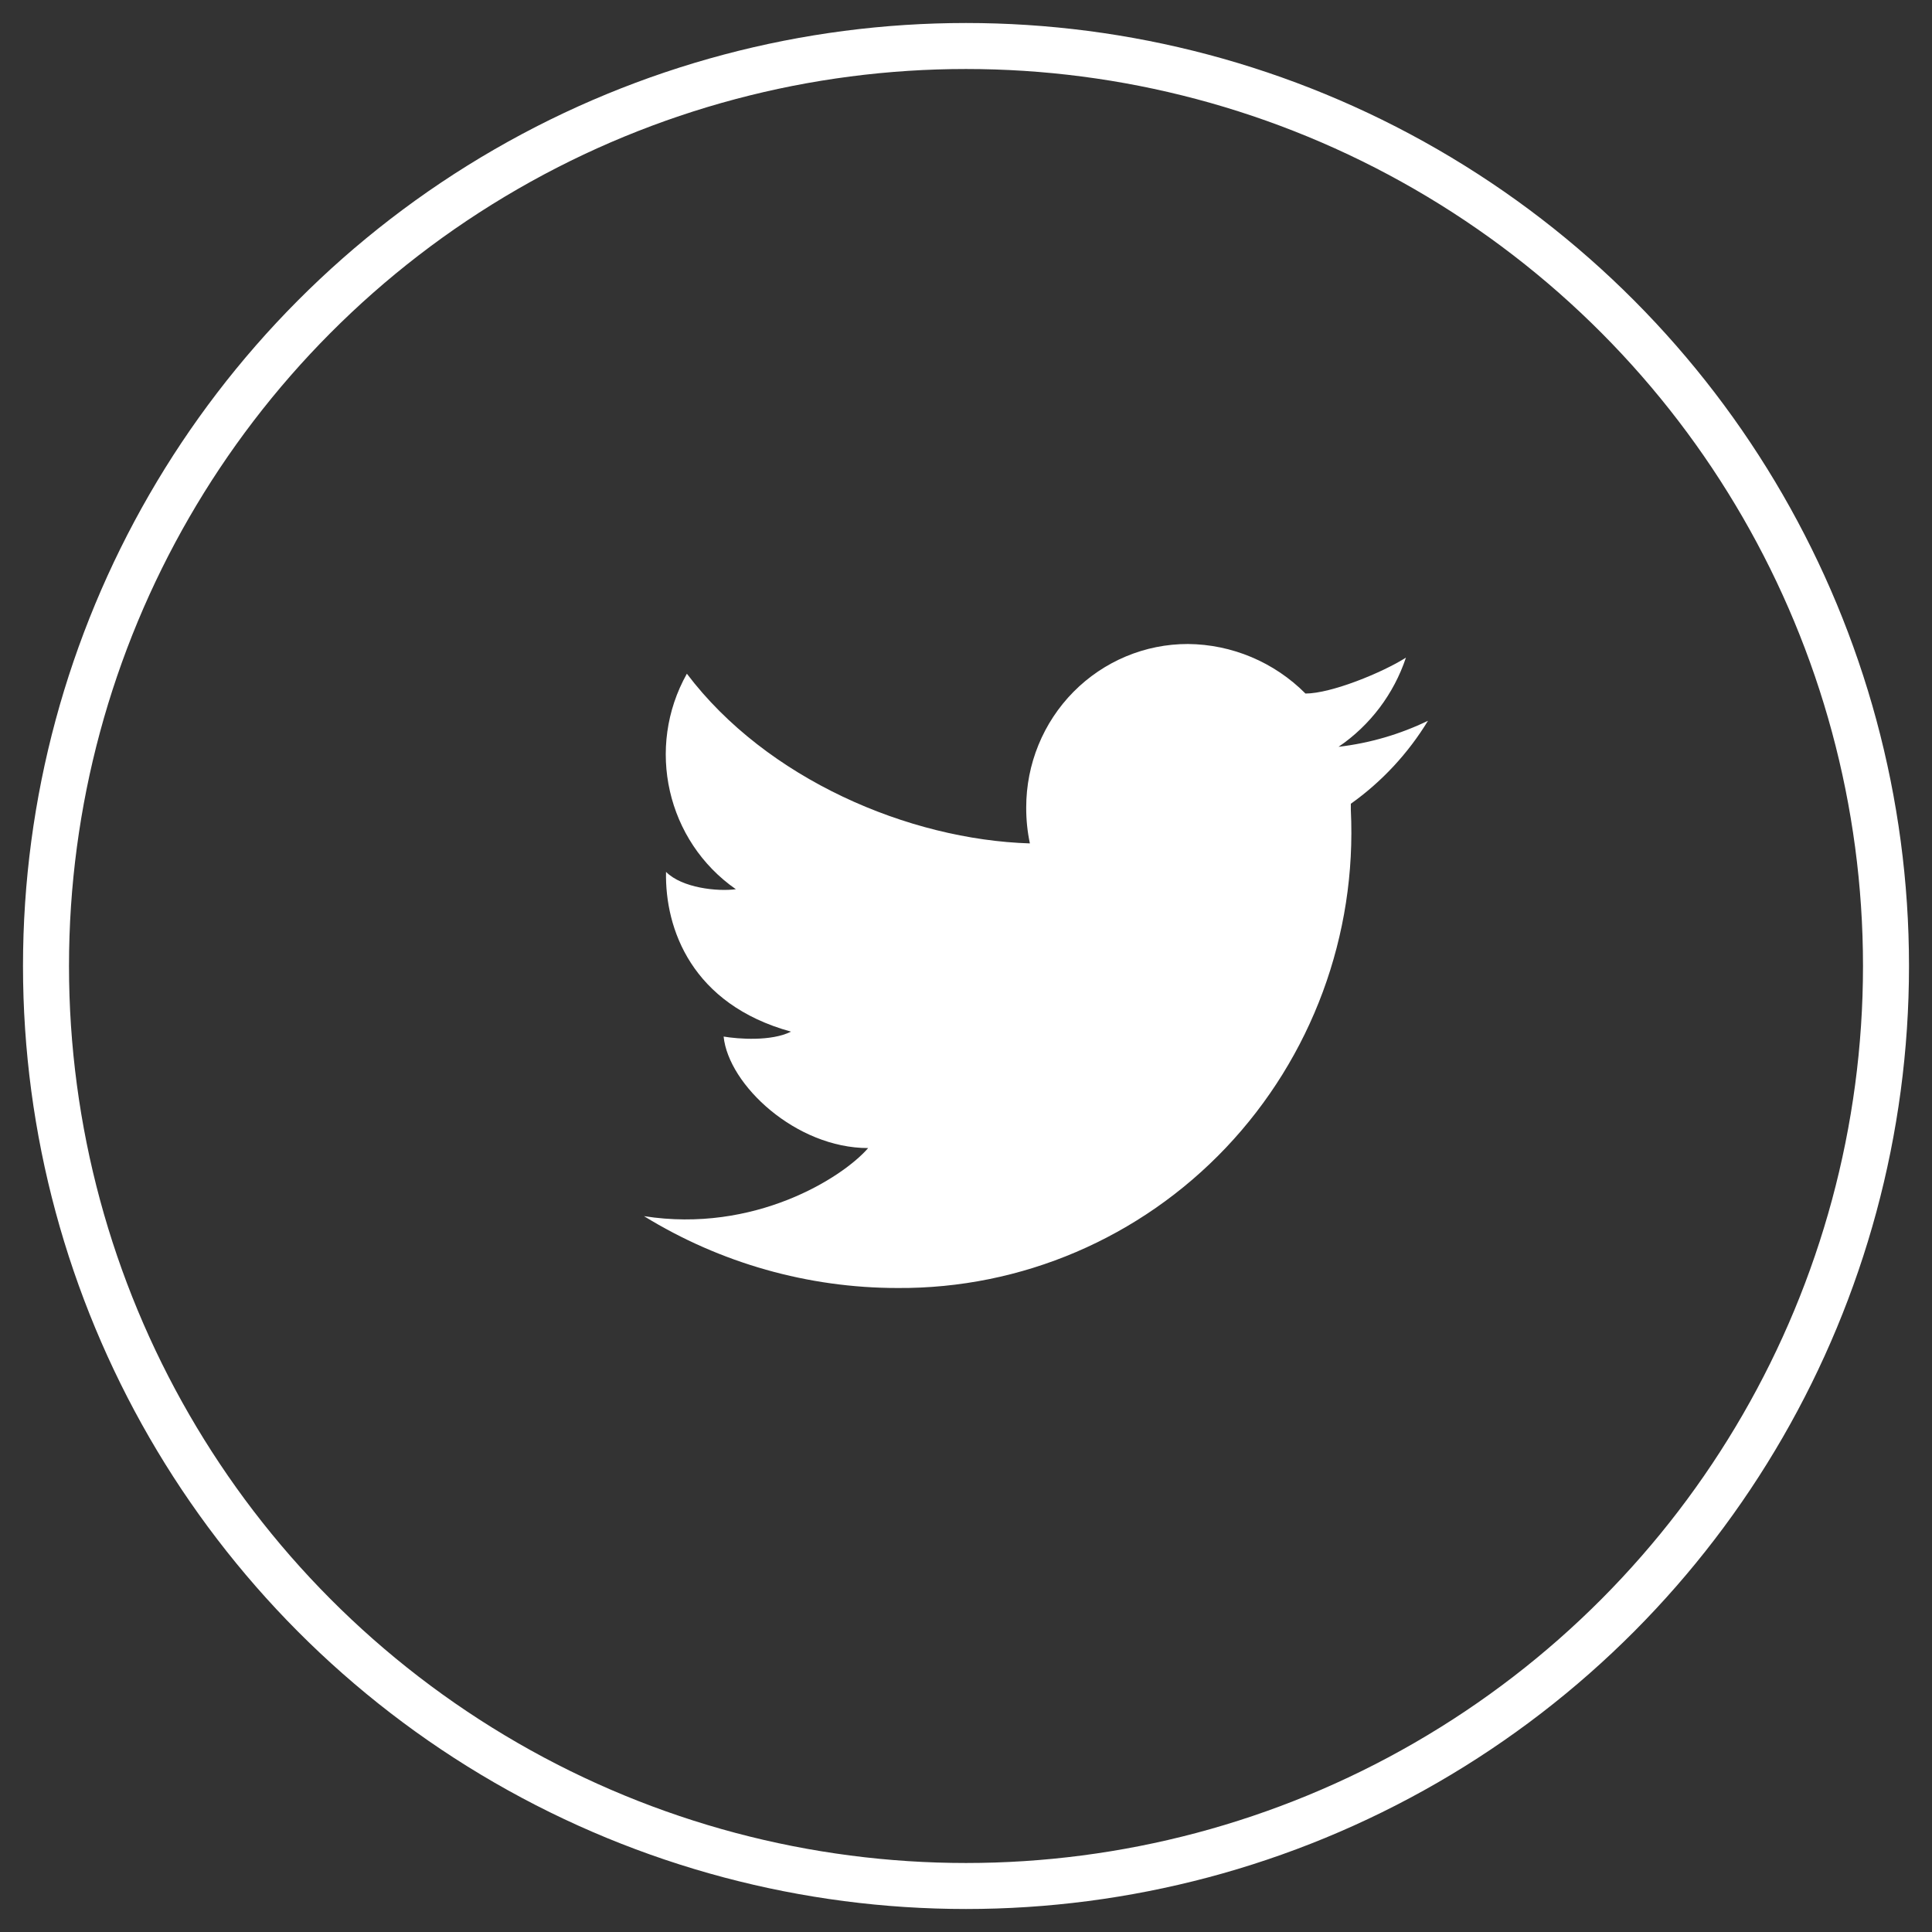 <?xml version="1.0" encoding="UTF-8"?>
<svg xmlns="http://www.w3.org/2000/svg" xmlns:xlink="http://www.w3.org/1999/xlink" width="42px" height="42px" viewBox="0 0 42 42">
  <rect x="0" y="0" width="42" height="42" fill="#333333" stroke="none"/>
  <!-- Generator: Sketch 50.2 (55047) - http://www.bohemiancoding.com/sketch -->
  <title>twitter</title>
  <desc>Created with Sketch.</desc>
  <defs></defs>
  <g id="Page-1" stroke="none" stroke-width="1" fill="none" fill-rule="evenodd">
    <g id="Website-style-guidelines" transform="translate(-631, -4018)">
      <g id="Iconography" transform="translate(80, 3872)">
        <g id="Icons" transform="translate(410, 118)">
          <g id="Social" transform="translate(38, 29)">
            <g id="twitter" transform="translate(104, 0)">
              <circle id="Oval" stroke="#FFFFFF" cx="20" cy="20" r="20"></circle>
              <g id="twitter-6132_a74e41f4-2de6-4bd9-8b11-9424dbbe57ec" transform="translate(13, 13)" fill="#FFFFFF" fill-rule="nonzero">
                <path d="M17.043,1.669 C16.431,1.965 15.774,2.156 15.099,2.235 C15.785,1.769 16.3,1.087 16.564,0.296 C16.058,0.619 14.94,1.077 14.38,1.077 C13.7,0.394 12.782,0.008 11.824,1.72935913e-06 C10.891,-0.001 9.997,0.373 9.337,1.04 C8.678,1.707 8.308,2.611 8.309,3.554 C8.308,3.816 8.334,4.078 8.389,4.335 C5.752,4.254 2.663,2.935 0.932,0.646 C0.031,2.251 0.494,4.285 1.997,5.331 C1.598,5.385 0.826,5.304 0.479,4.954 C0.453,6.192 1.039,7.834 3.196,8.427 C2.77,8.642 2.051,8.588 1.731,8.534 C1.837,9.584 3.302,10.958 4.873,10.958 C4.314,11.604 2.397,12.815 0,12.438 C1.661,13.46 3.568,14 5.513,14 C8.206,14.018 10.788,12.914 12.652,10.948 C14.516,8.982 15.498,6.328 15.366,3.608 L15.366,3.473 C16.04,2.993 16.611,2.379 17.043,1.669 Z" id="Shape"></path>
              </g>
            </g>
          </g>
        </g>
      </g>
    </g>
  </g>
</svg>
